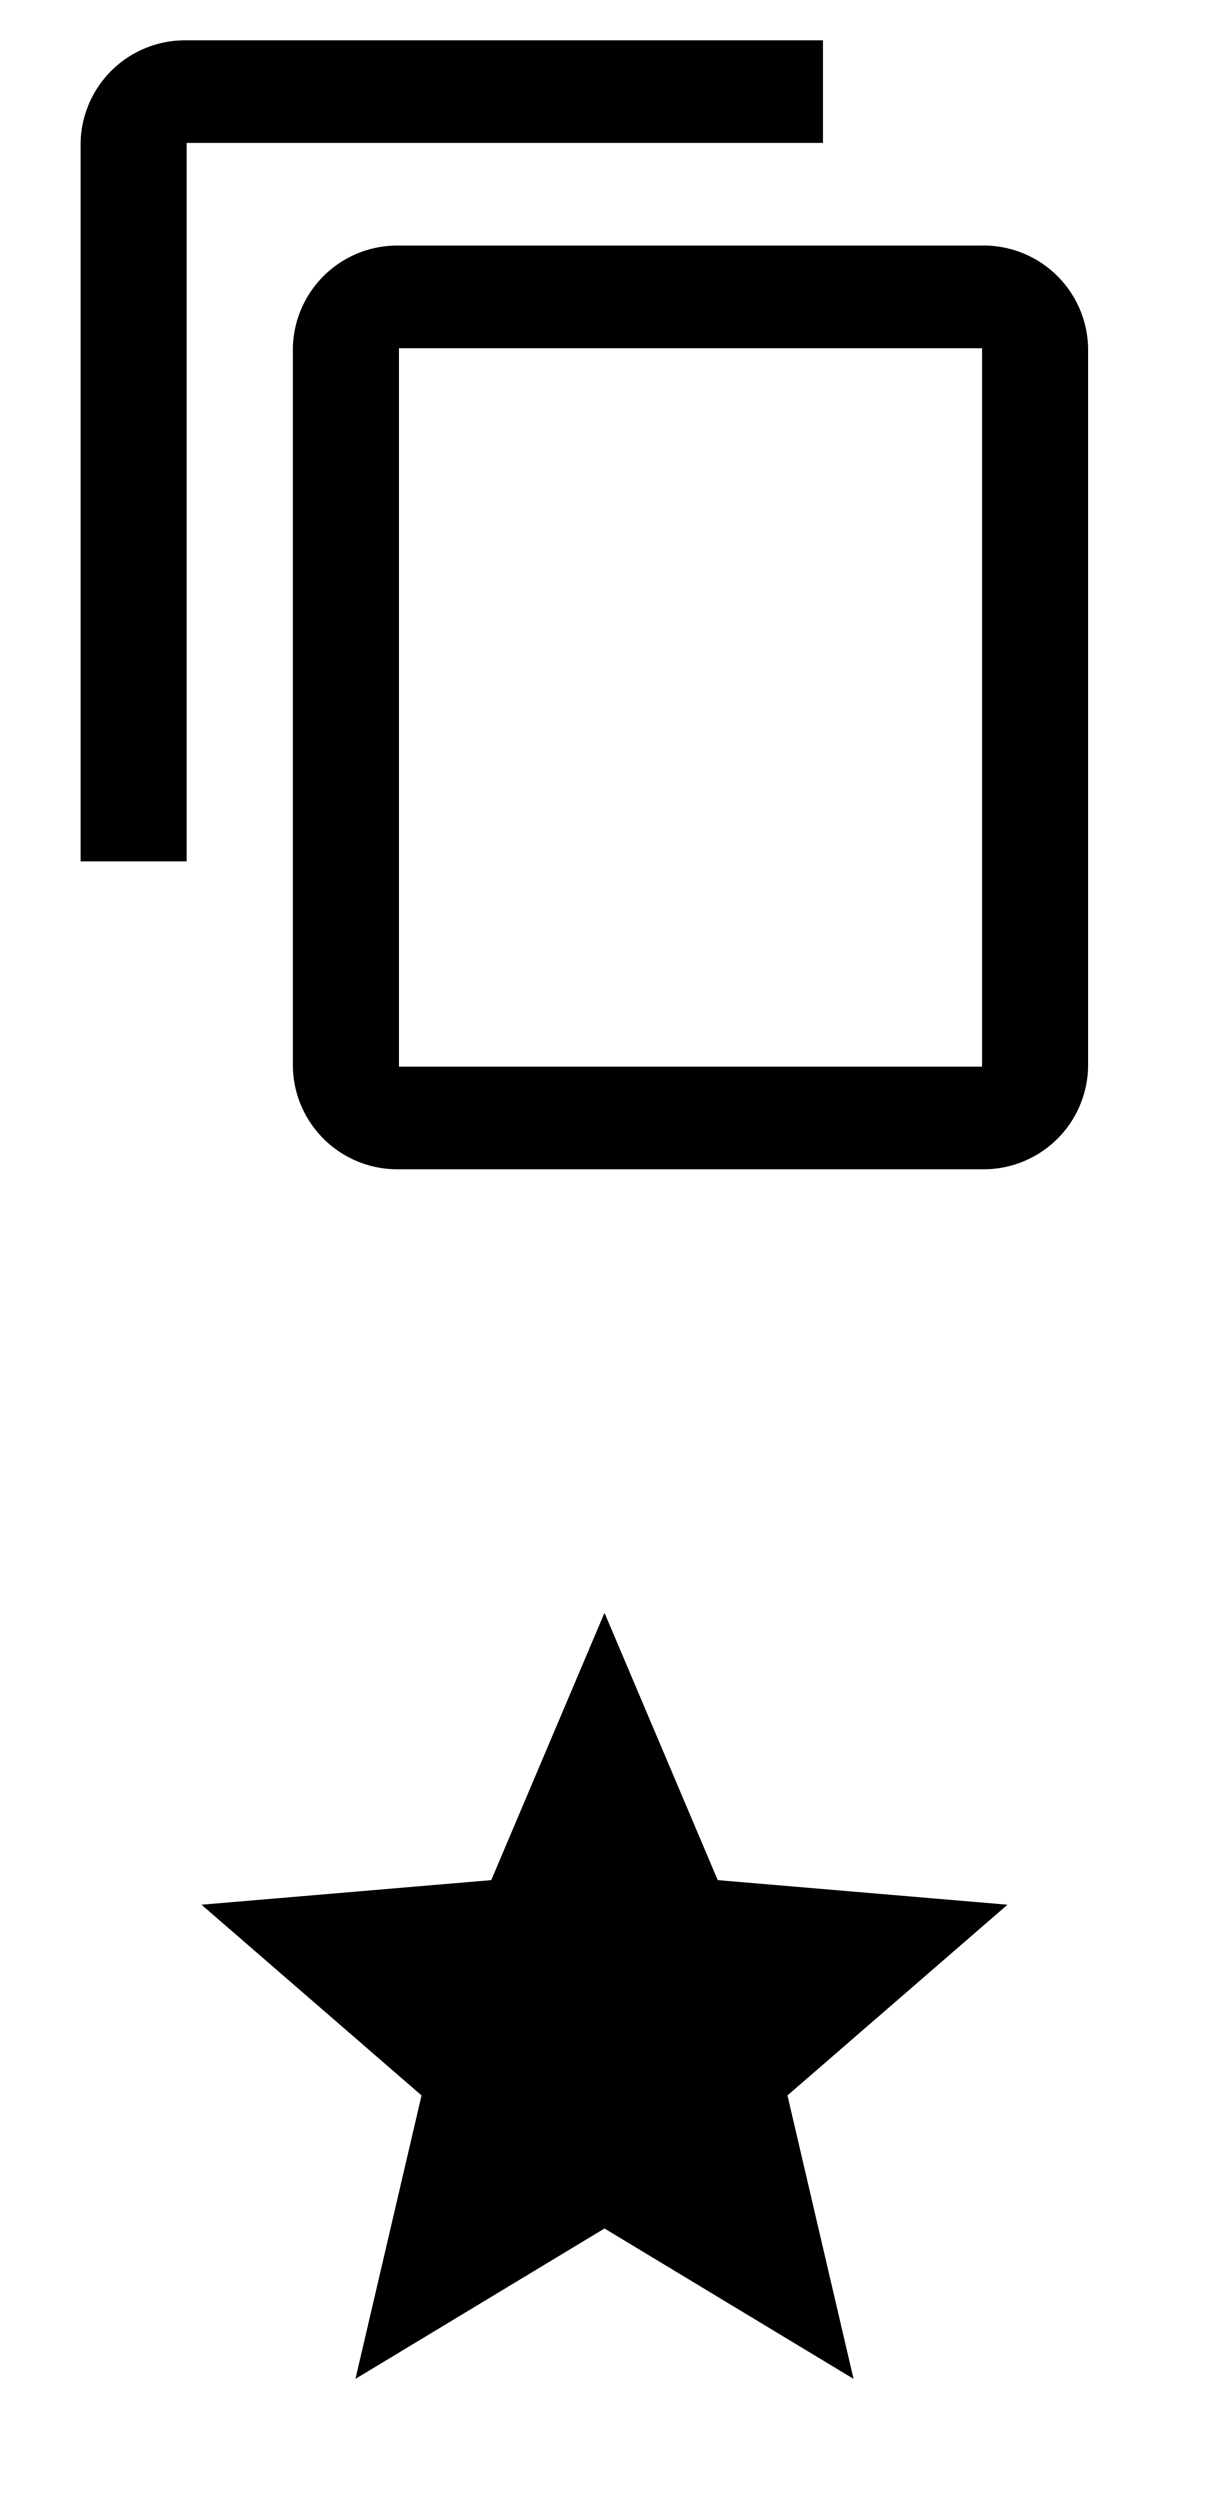 <svg xmlns="http://www.w3.org/2000/svg" width="30" height="62" viewBox="0 0 30 62">
  <g id="Gruppe_374" data-name="Gruppe 374" transform="translate(-930 -436)">
    <g id="icon_toggle_star_24px" data-name="icon/toggle/star_24px" transform="translate(933 474)">
      <rect id="Boundary" width="24" height="24" fill="none"/>
      <path id="_Color" data-name=" ↳Color" d="M10,15.27,16.18,19l-1.64-7.03L20,7.24l-7.19-.61L10,0,7.19,6.63,0,7.24l5.46,4.73L3.82,19Z" transform="translate(2 2)"/>
    </g>
    <g id="icon_content_copy_24px" data-name="icon/content/copy_24px" transform="translate(930 436)">
      <rect id="Boundary-2" data-name="Boundary" width="30" height="30" fill="none"/>
      <path id="_Color-2" data-name=" ↳Color" d="M22.369,28H7.9a2.593,2.593,0,0,1-2.633-2.545V7.637A2.593,2.593,0,0,1,7.9,5.09H22.369A2.593,2.593,0,0,1,25,7.637V25.454A2.592,2.592,0,0,1,22.369,28ZM7.9,7.637V25.454H22.369V7.637ZM2.631,20.364H0V2.545A2.592,2.592,0,0,1,2.631,0h15.79V2.545H2.631V20.363Z" transform="translate(2 1)"/>
    </g>
  </g>
</svg>
